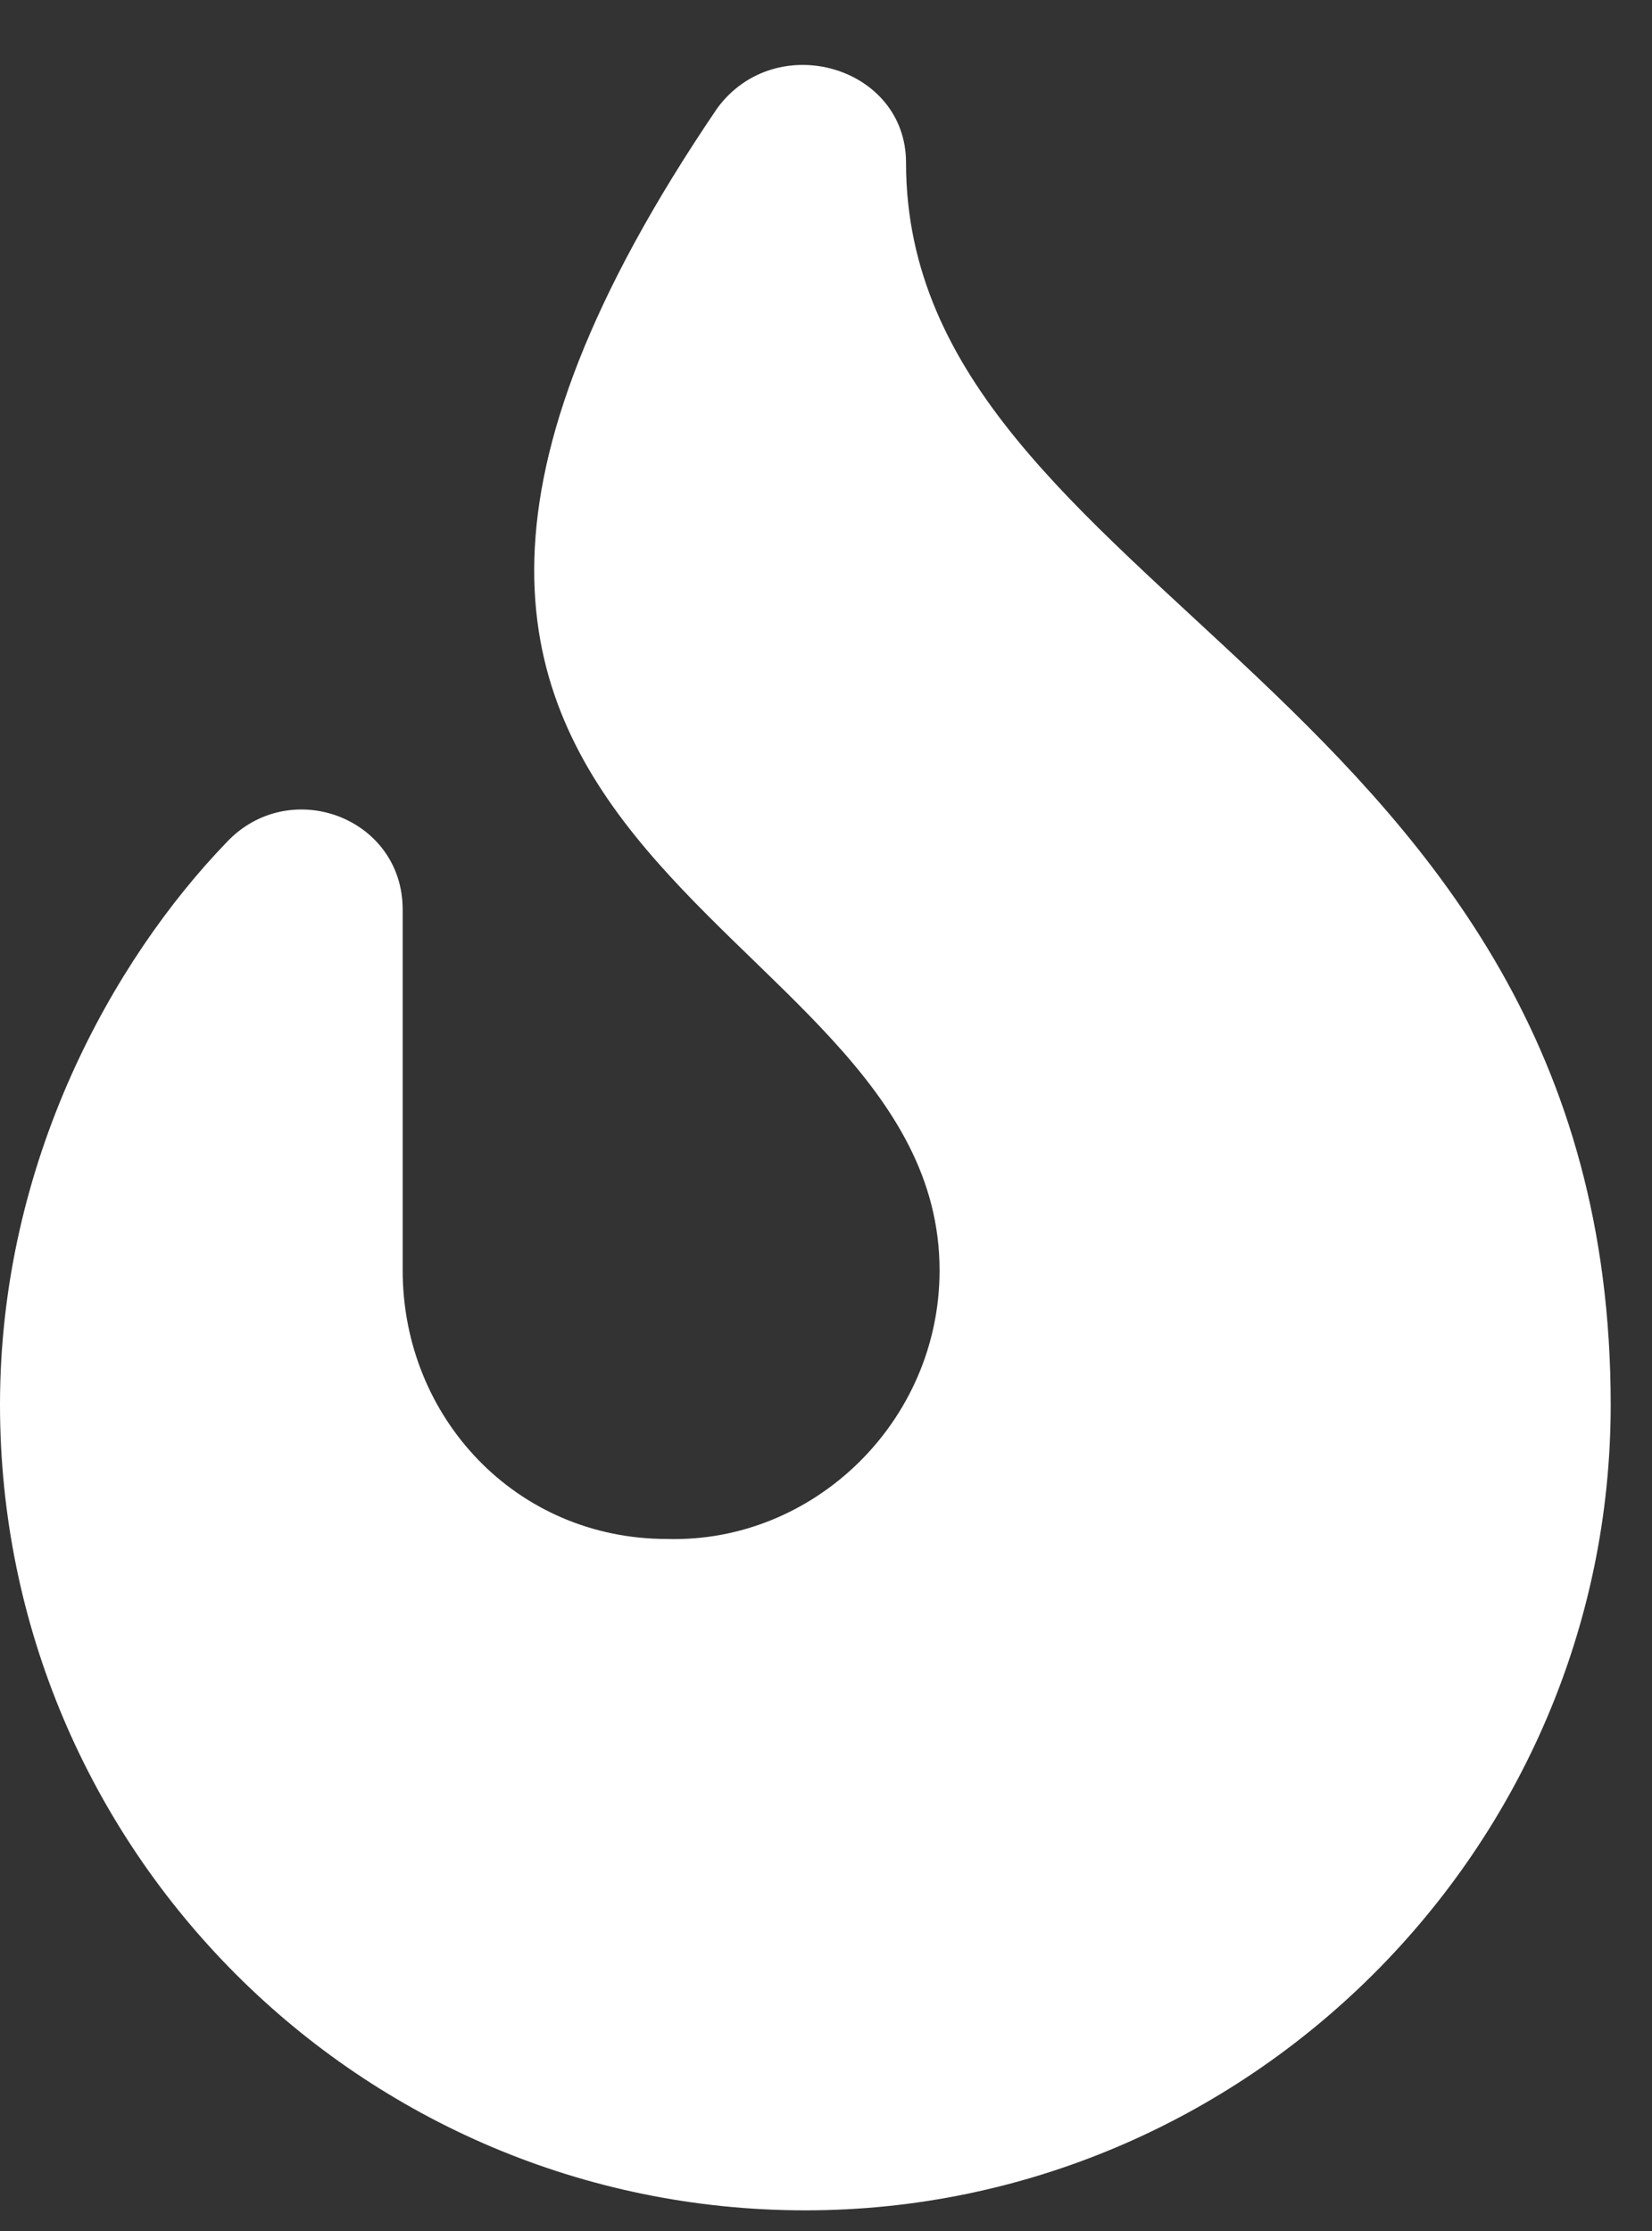 <svg width="20" height="27" viewBox="0 0 20 27" fill="none" xmlns="http://www.w3.org/2000/svg">
<rect x="0" y="0" width="20" height="27" fill="#333333" stroke="none"/>
<path d="M10.969 1.969C10.969 7.199 19.5 8.367 19.5 17C19.5 22.383 15.082 26.75 9.75 26.75C4.367 26.75 0 22.383 0 17C0 14.055 1.371 11.617 2.742 10.195C3.504 9.383 4.875 9.891 4.875 11.008V15.375C4.875 17.152 6.246 18.625 8.074 18.625C9.852 18.676 11.375 17.203 11.375 15.375C11.375 10.906 2.438 10.5 8.684 1.309C9.395 0.344 10.969 0.801 10.969 1.969Z" fill="white"/>
</svg>
